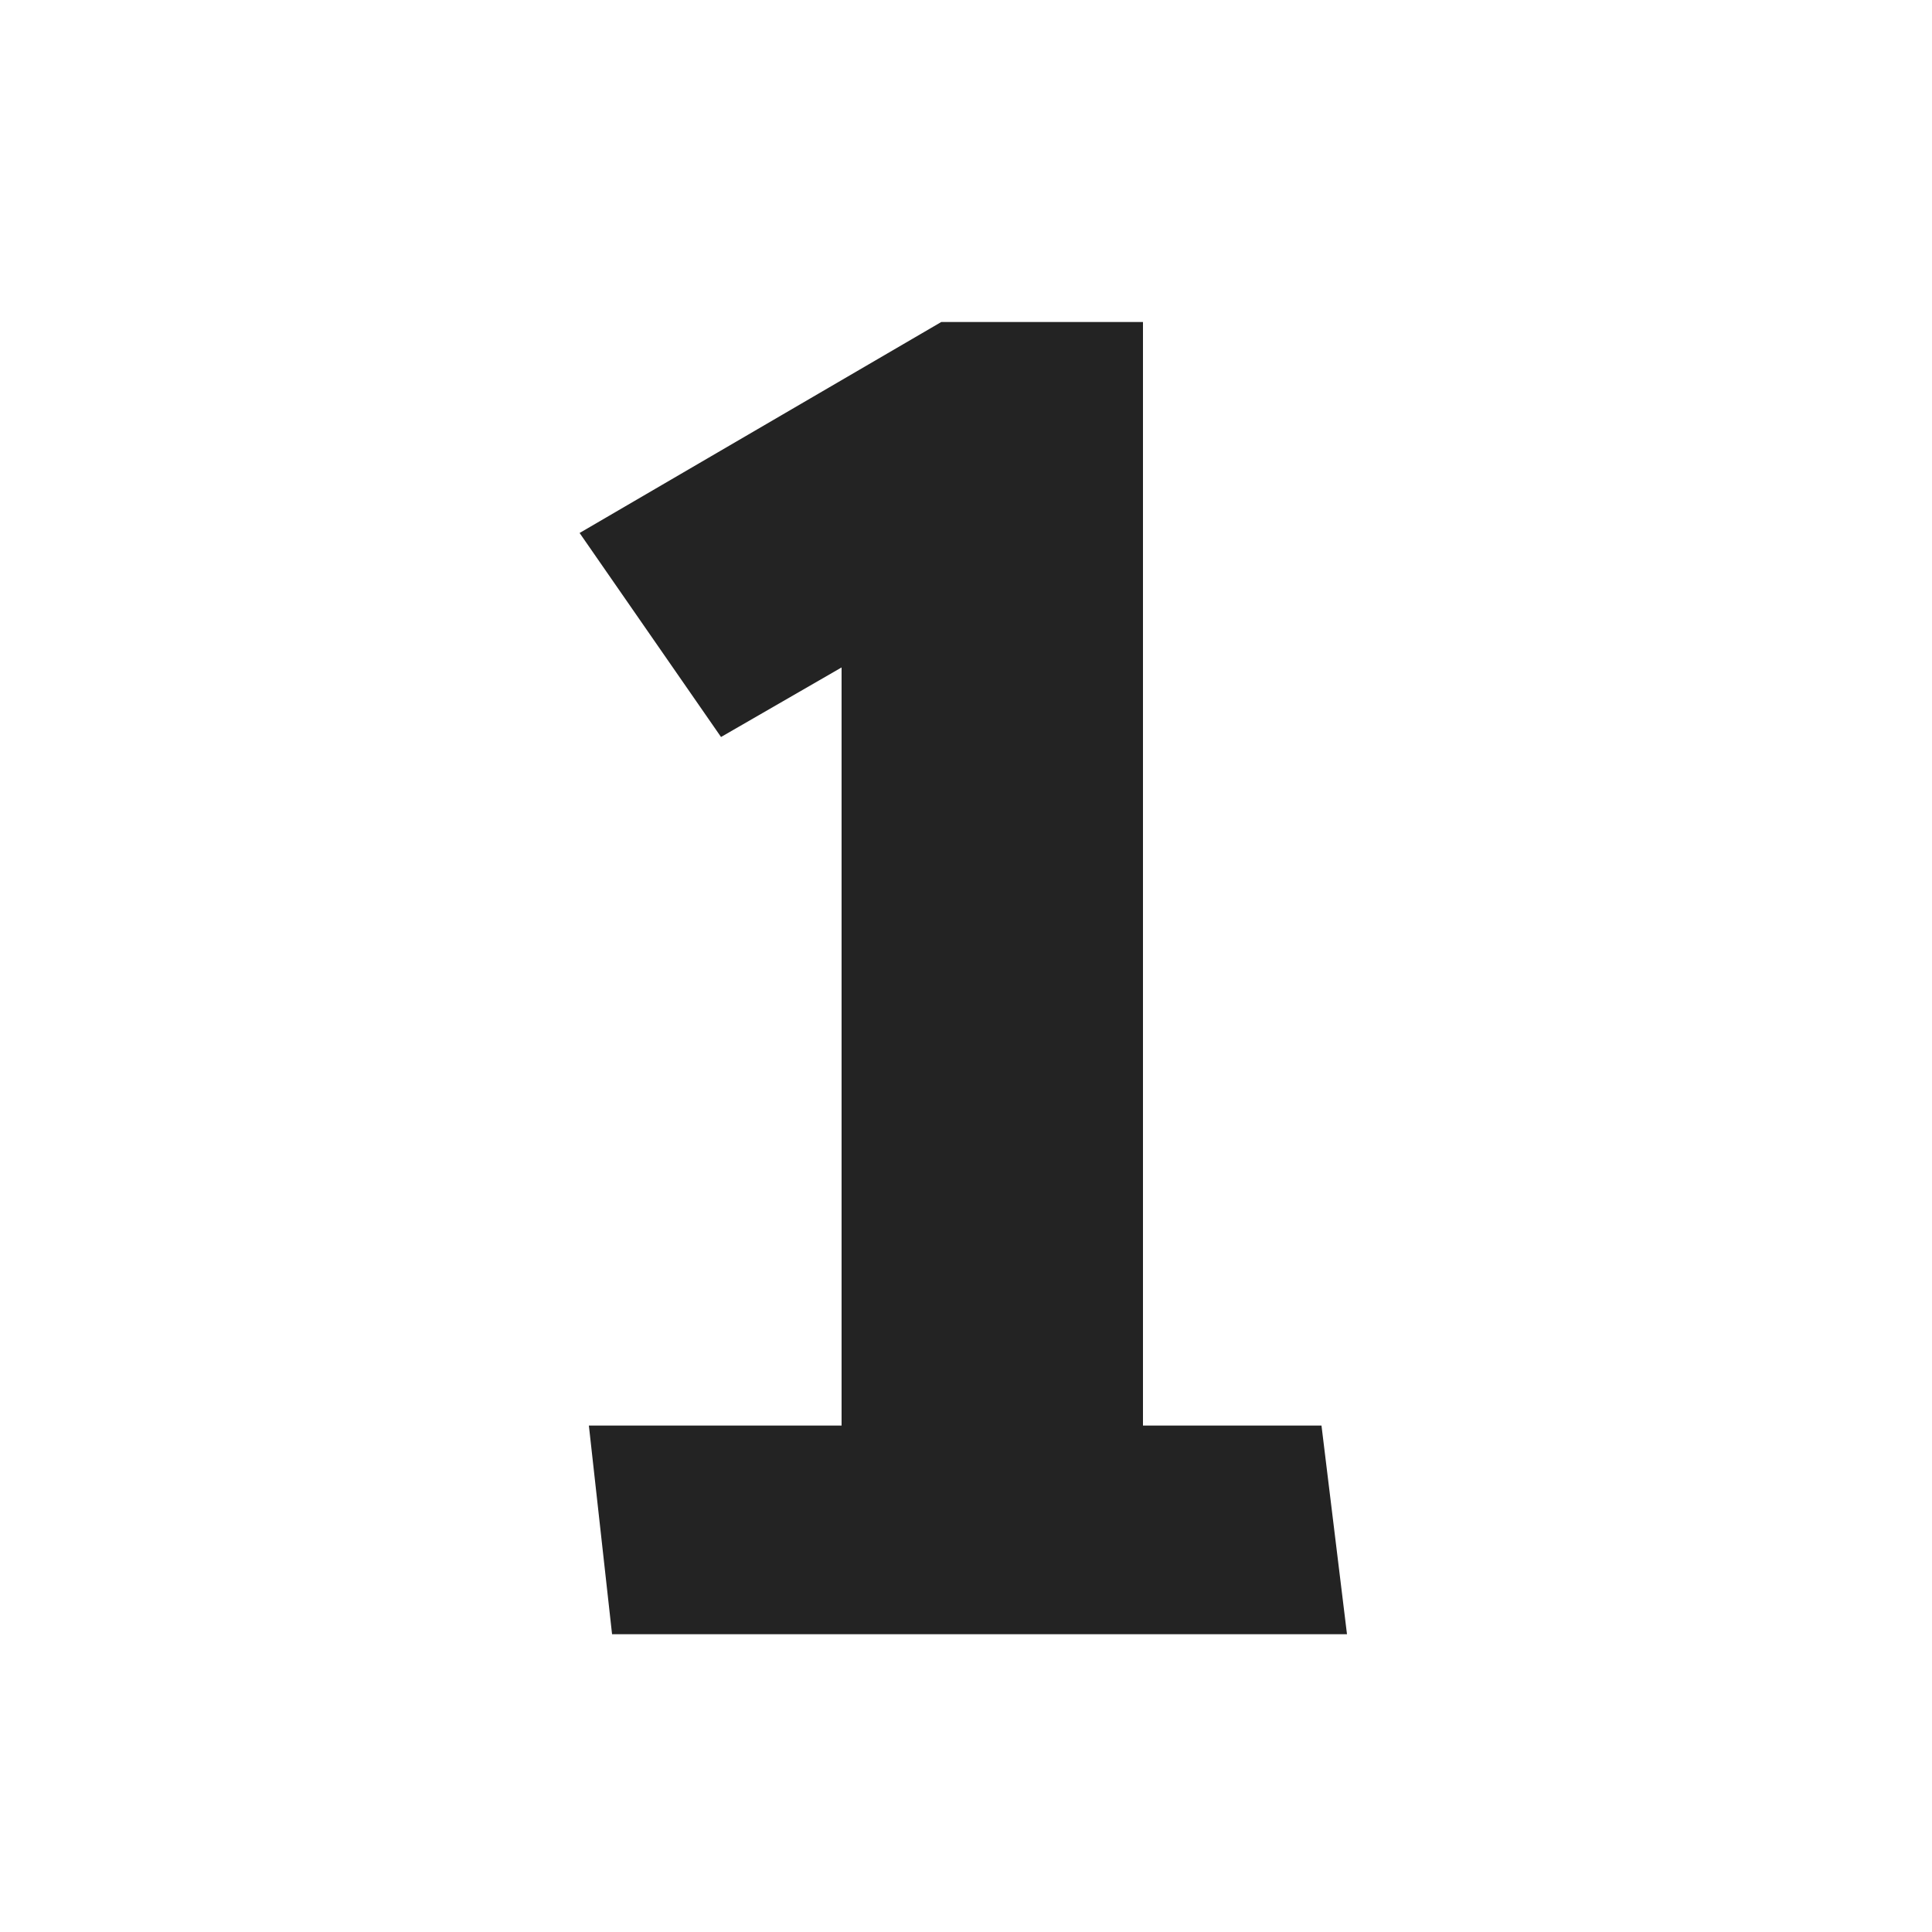 <svg width="60" height="60" viewBox="0 0 60 60" fill="none" xmlns="http://www.w3.org/2000/svg">
<path d="M18.288 44.272H26.136V20.728L22.392 22.888L18 16.552L29.232 10H35.496V44.272H41.04L41.832 50.752H19.008L18.288 44.272Z" fill="#232323"/>
</svg>
